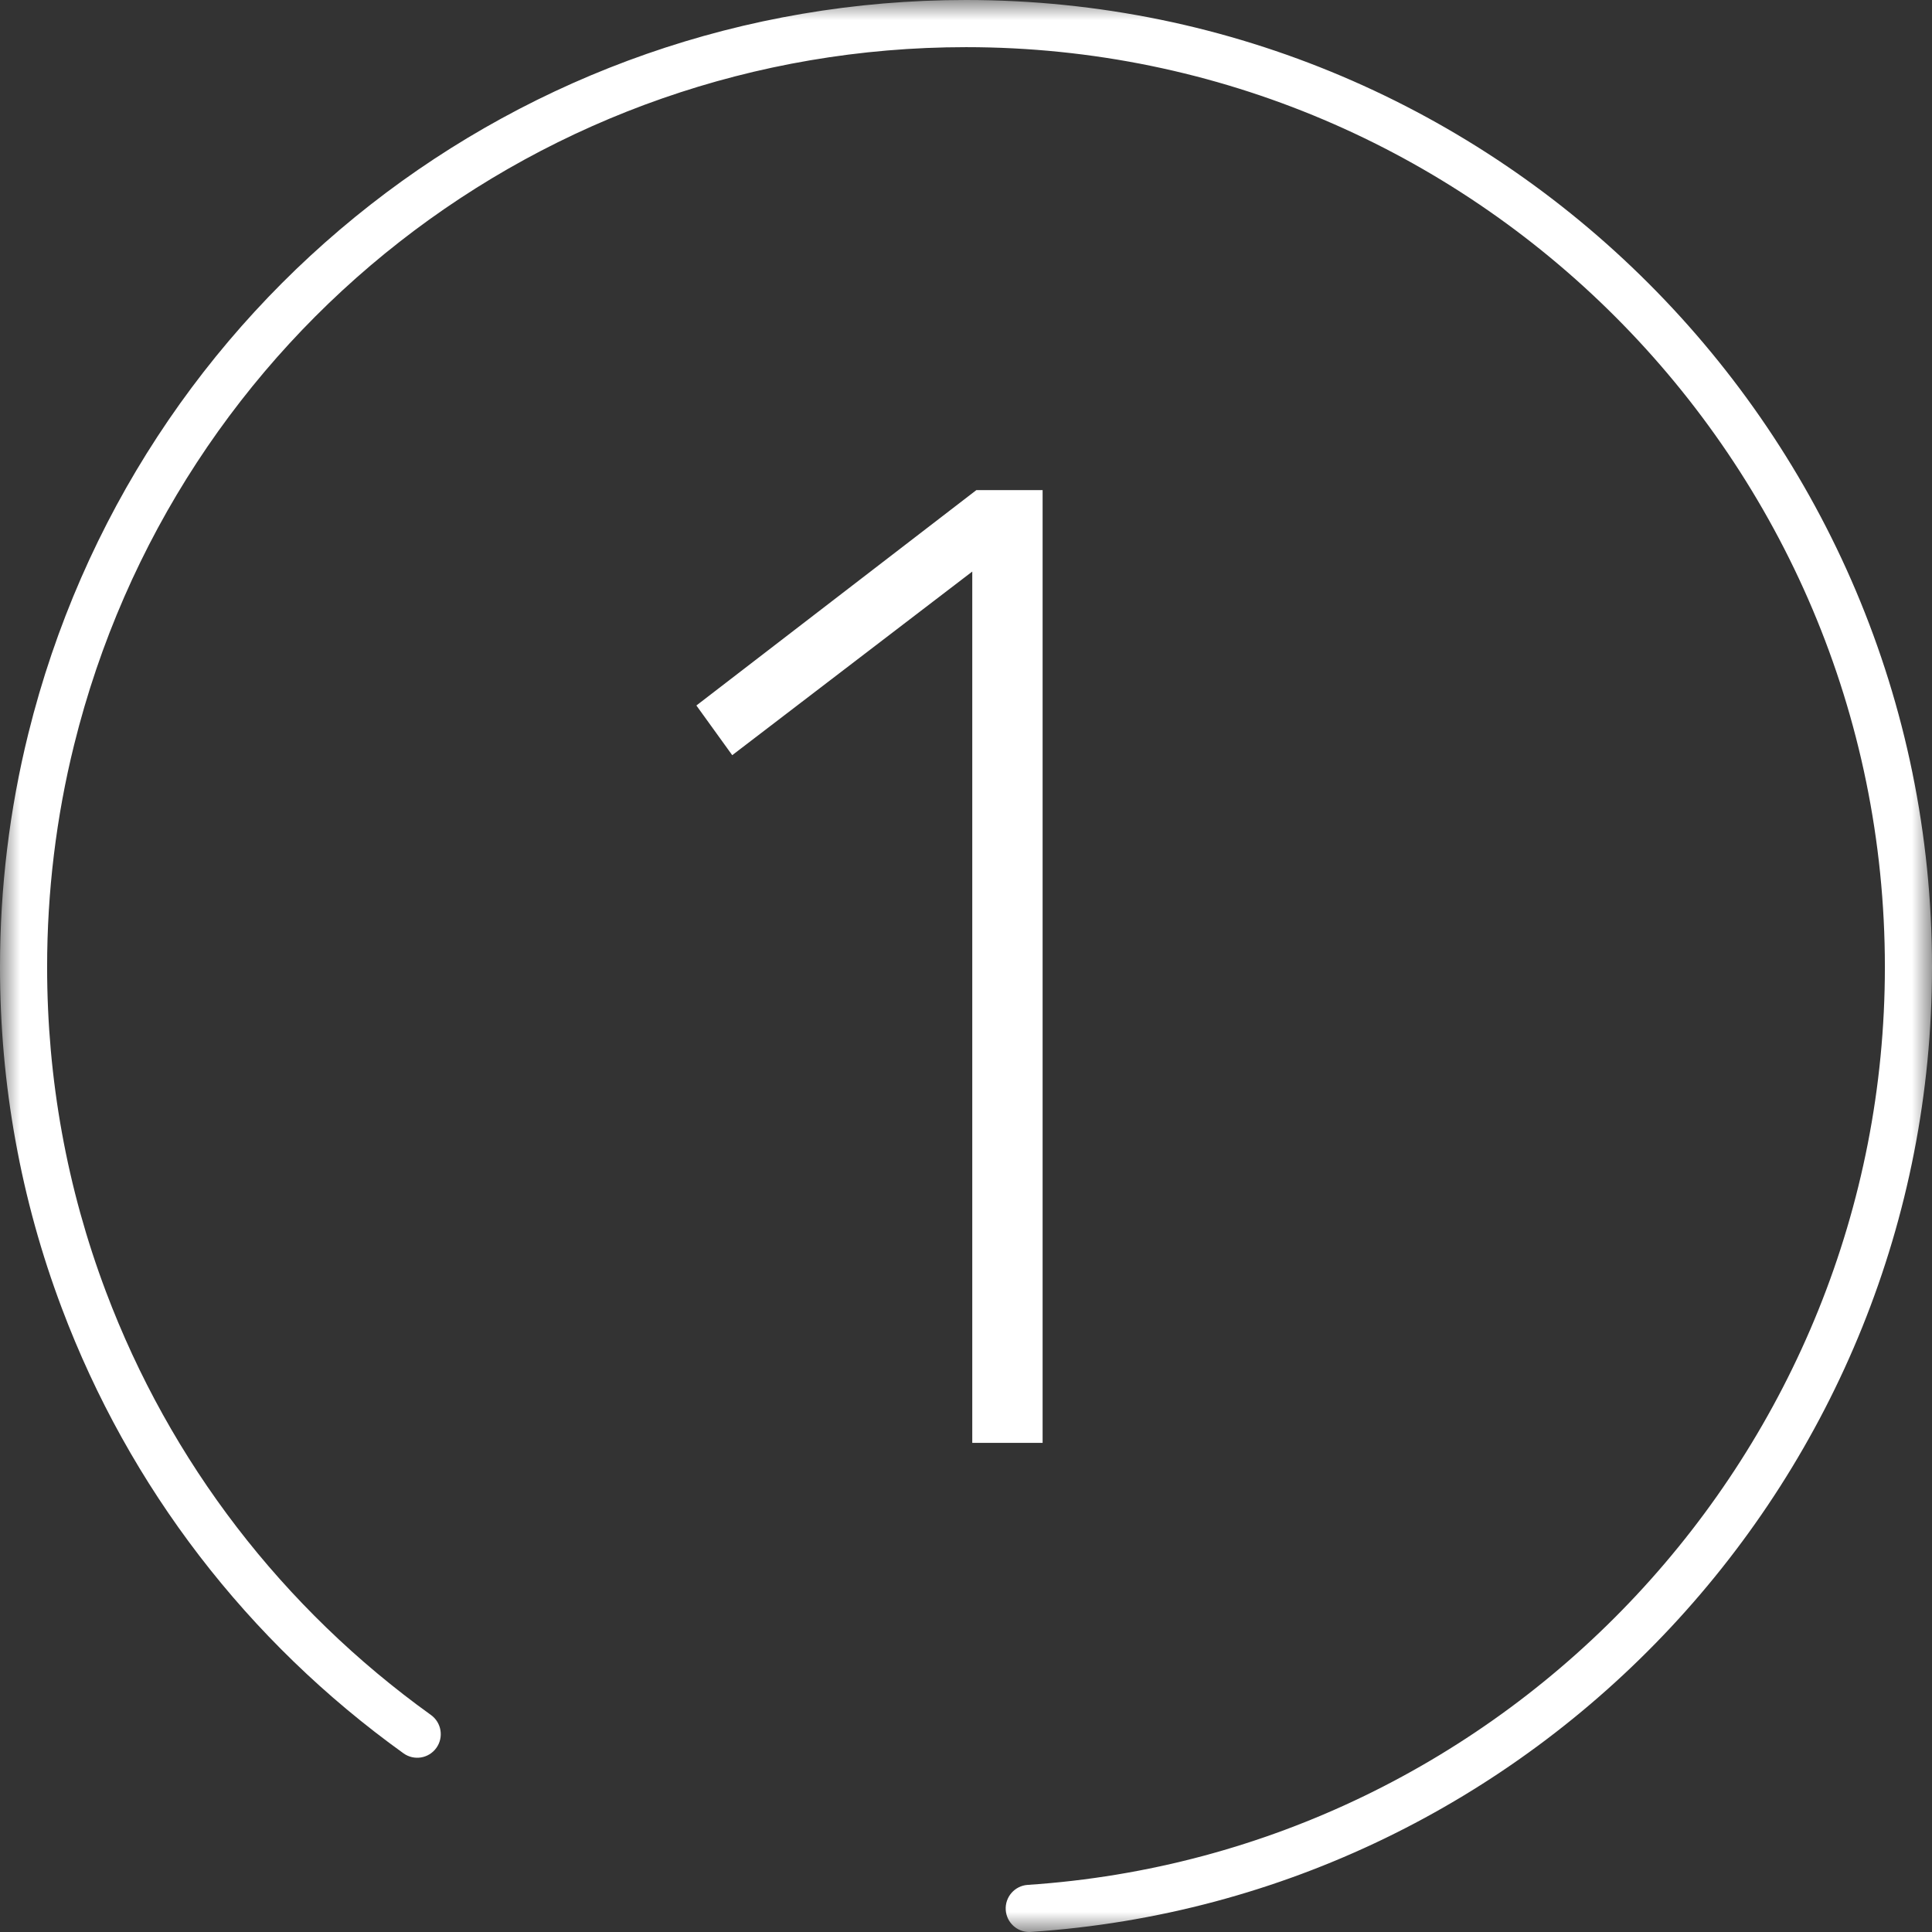 <svg xmlns="http://www.w3.org/2000/svg" xmlns:xlink="http://www.w3.org/1999/xlink" width="49px" height="49px" viewBox="0 0 49 49" version="1.1" style="">
    <rect x="0" y="0" width="49" height="49" fill="#333333" stroke="none"/>
    <!-- Generator: Sketch 57.1 (83088) - https://sketch.com -->
    <title>number-1</title>
    <desc>Created with Sketch.</desc>
    <defs>
        <polygon id="path-1" points="0 0 49 0 49 49 0 49"/>
    </defs>
    <g id="8881-secure-family-lp-redesign" stroke="none" stroke-width="1" fill="none" fill-rule="evenodd">
        <g id="8246-prepaid-byod-landing-page-v4" transform="translate(-347, -870)">
            <g id="Group-5" transform="translate(0, 639)">
                <g id="value-props" transform="translate(210, 231)">
                    <g id="value-1">
                        <g id="number-1" transform="translate(137, 0)">
                            <mask id="mask-2" fill="white">
                                <use xlink:href="#path-1"/>
                            </mask>
                            <g id="Clip-2"/>
                            <path d="M17.662,17.893 L24.763,12.43 L26.443,12.43 L26.443,36.594 L24.659,36.594 L24.659,14.496 L18.571,19.153 L17.662,17.893 Z M26.104,49 C25.792,49 25.529,48.758 25.508,48.442 C25.486,48.112 25.736,47.827 26.065,47.805 C38.256,46.996 47.805,36.771 47.805,24.526 C47.805,11.662 37.351,1.196 24.5,1.196 C13.761,1.196 4.458,8.473 1.879,18.893 C1.425,20.724 1.195,22.619 1.195,24.526 C1.195,27.366 1.697,30.135 2.686,32.757 C4.313,37.078 7.164,40.79 10.93,43.496 C11.198,43.689 11.259,44.063 11.067,44.331 C10.874,44.6 10.502,44.661 10.233,44.468 C6.275,41.625 3.278,37.721 1.568,33.179 C0.528,30.422 0,27.511 0,24.526 C0,22.523 0.241,20.53 0.719,18.604 C3.431,7.651 13.21,0 24.5,0 C38.009,0 49,11.003 49,24.526 C49,37.399 38.96,48.148 26.144,48.998 C26.131,49 26.117,49 26.104,49 L26.104,49 Z" id="Fill-1" fill="#ffffff" mask="url(#mask-2)"/>
                        </g>
                    </g>
                </g>
            </g>
        </g>
    </g>
    </svg>